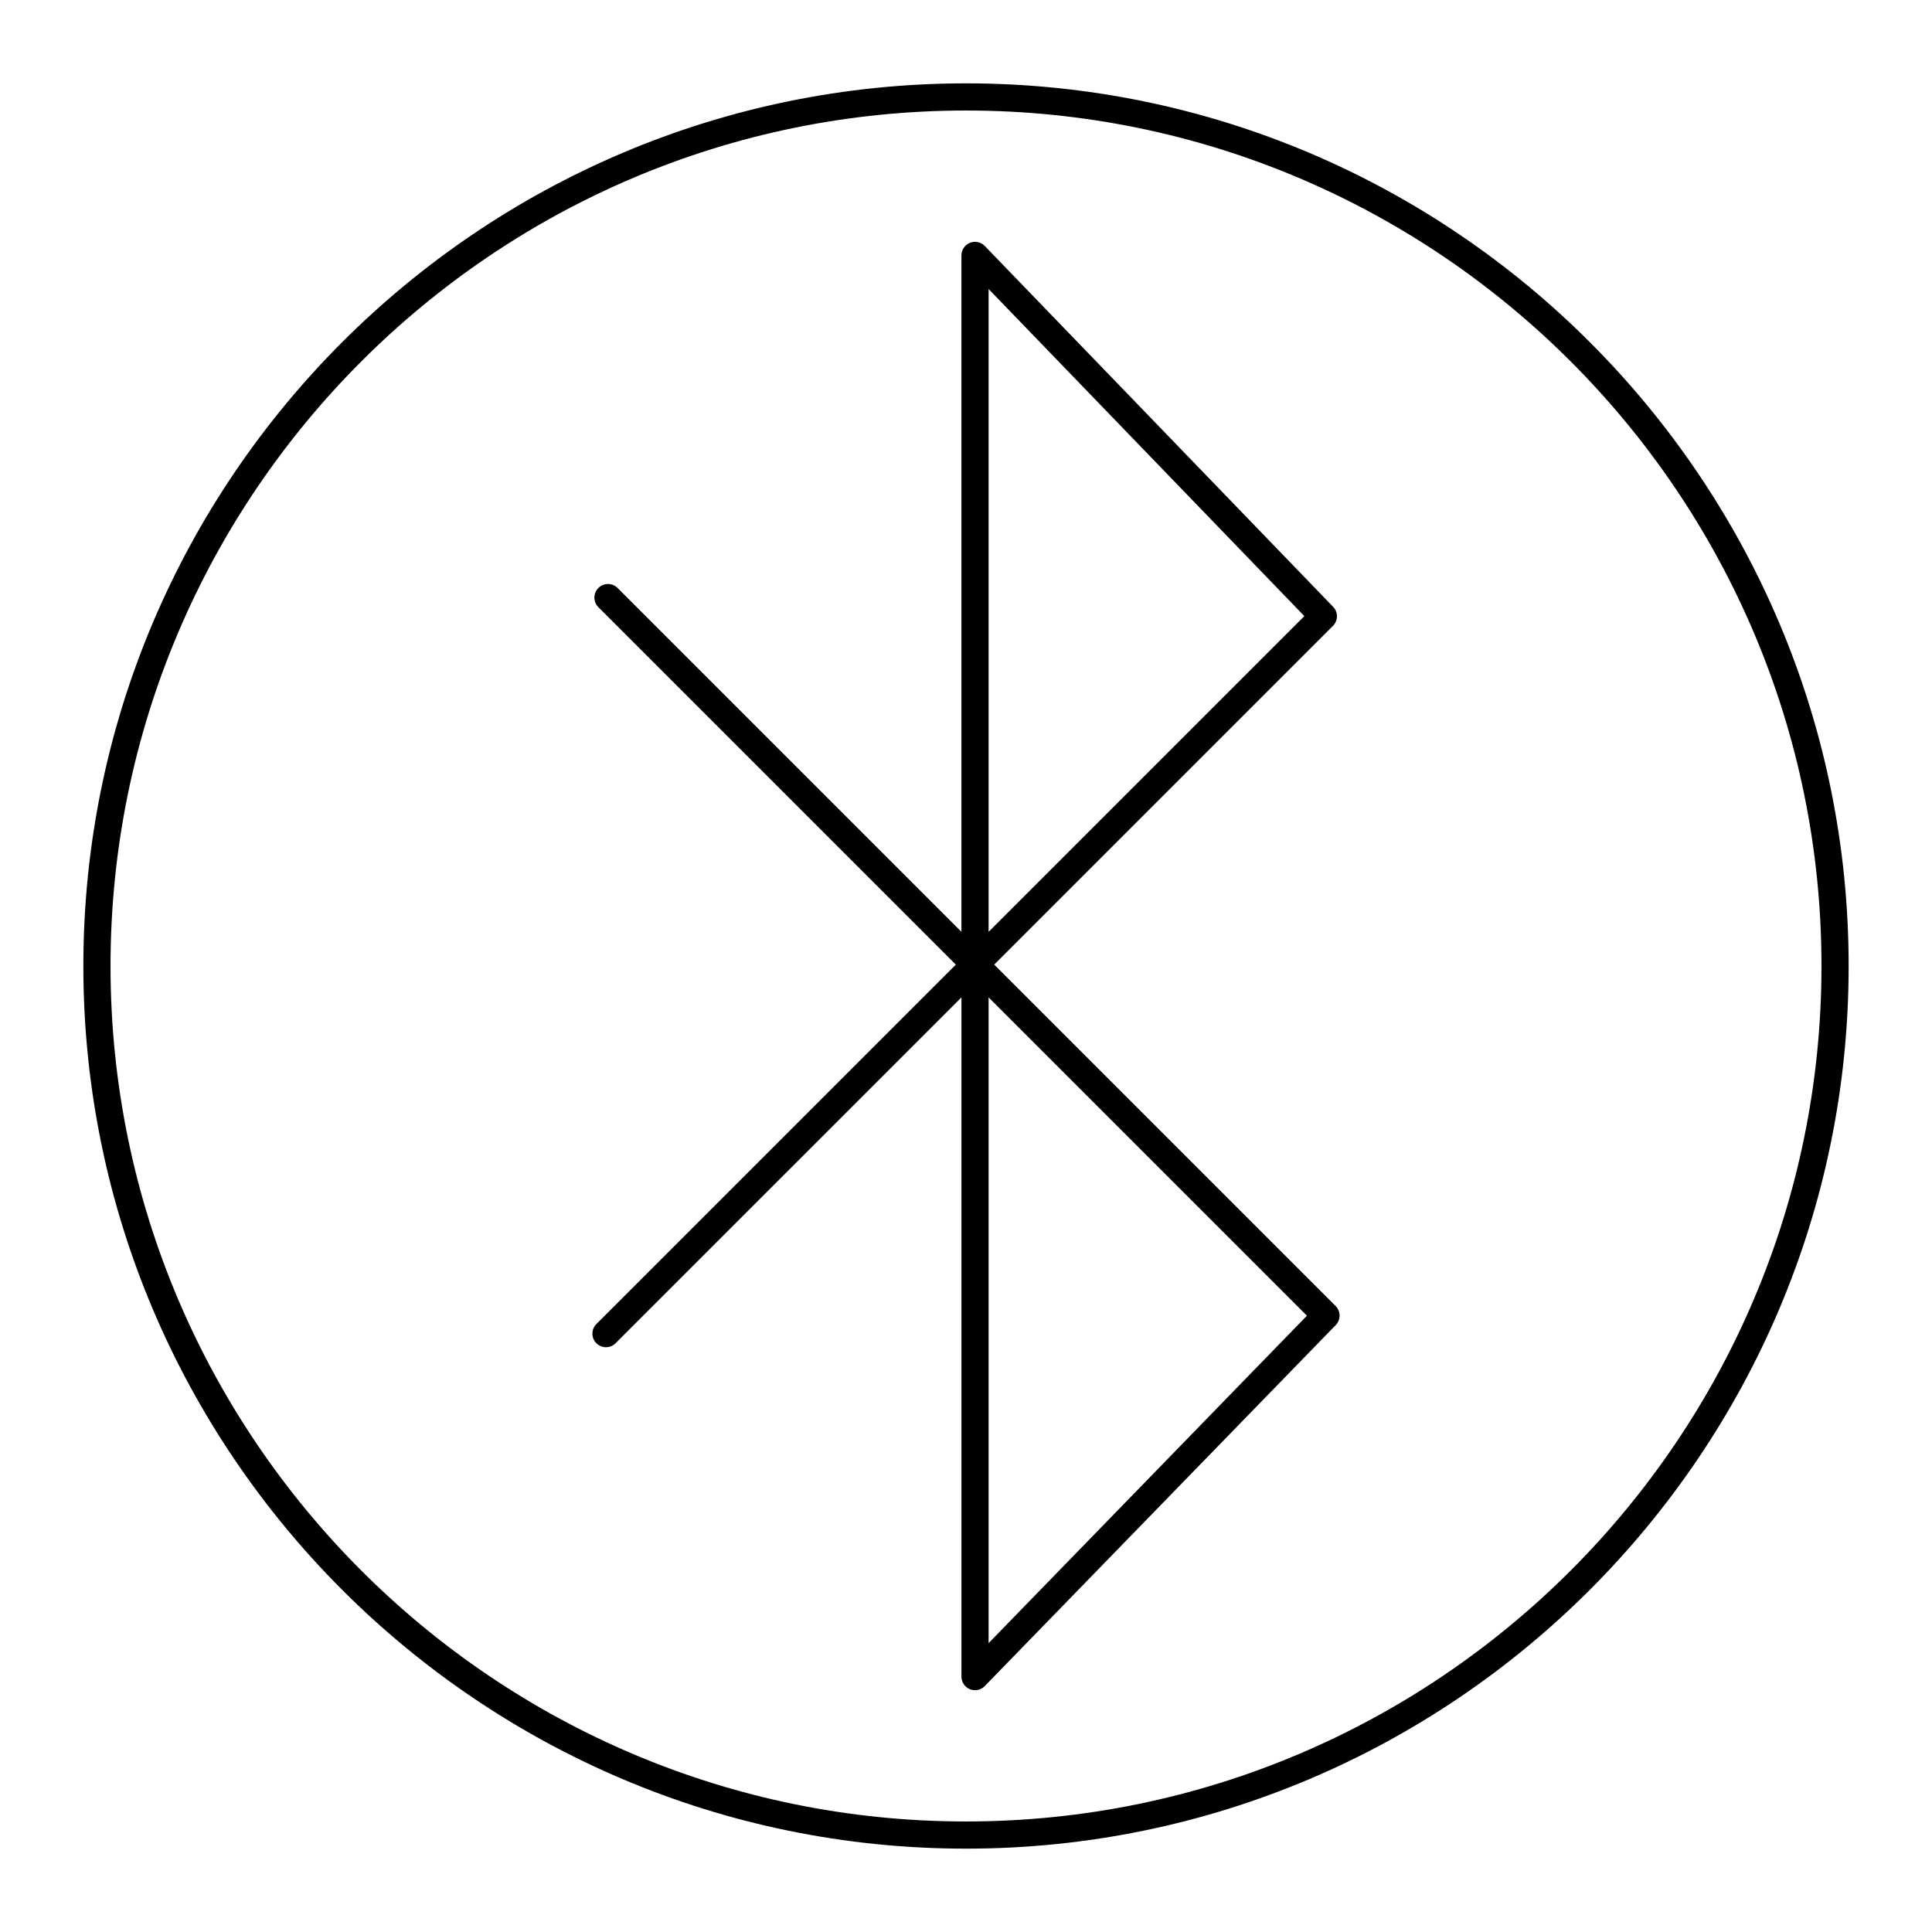 <?xml version="1.0" encoding="UTF-8"?>
<!-- Uploaded to: ICON Repo, www.svgrepo.com, Generator: ICON Repo Mixer Tools -->
<svg fill="#000000" width="800px" height="800px" version="1.1" viewBox="144 144 512 512" xmlns="http://www.w3.org/2000/svg">
 <g>
  <path d="m407.48 399.63 89.773-89.773c1.387-1.387 1.406-3.633 0.043-5.043l-92.32-95.629c-1.016-1.059-2.582-1.387-3.938-0.84-1.359 0.551-2.25 1.871-2.25 3.336v179.26l-91.121-91.121c-1.406-1.406-3.684-1.406-5.09 0s-1.406 3.684 0 5.09l94.723 94.723-95.254 95.25c-1.406 1.406-1.406 3.684 0 5.09s3.684 1.406 5.09 0l91.656-91.652v180c0 1.465 0.887 2.785 2.246 3.336 0.438 0.176 0.895 0.262 1.352 0.262 0.953 0 1.891-0.379 2.578-1.09l93.016-95.672c1.371-1.41 1.355-3.66-0.035-5.055zm-1.492-179.04 83.676 86.68-83.676 83.672zm0 358.86v-171.14l84.363 84.363z"/>
  <path d="m400 166.09c-128.98 0-233.91 104.93-233.91 233.91s104.93 233.91 233.91 233.91c128.98 0 233.91-104.93 233.91-233.91 0.004-128.98-104.93-233.91-233.91-233.91zm0 460.62c-125.01 0-226.71-101.7-226.71-226.71 0-125.01 101.7-226.71 226.71-226.71s226.71 101.7 226.71 226.71c-0.004 125.01-101.71 226.71-226.71 226.71z"/>
 </g>
</svg>